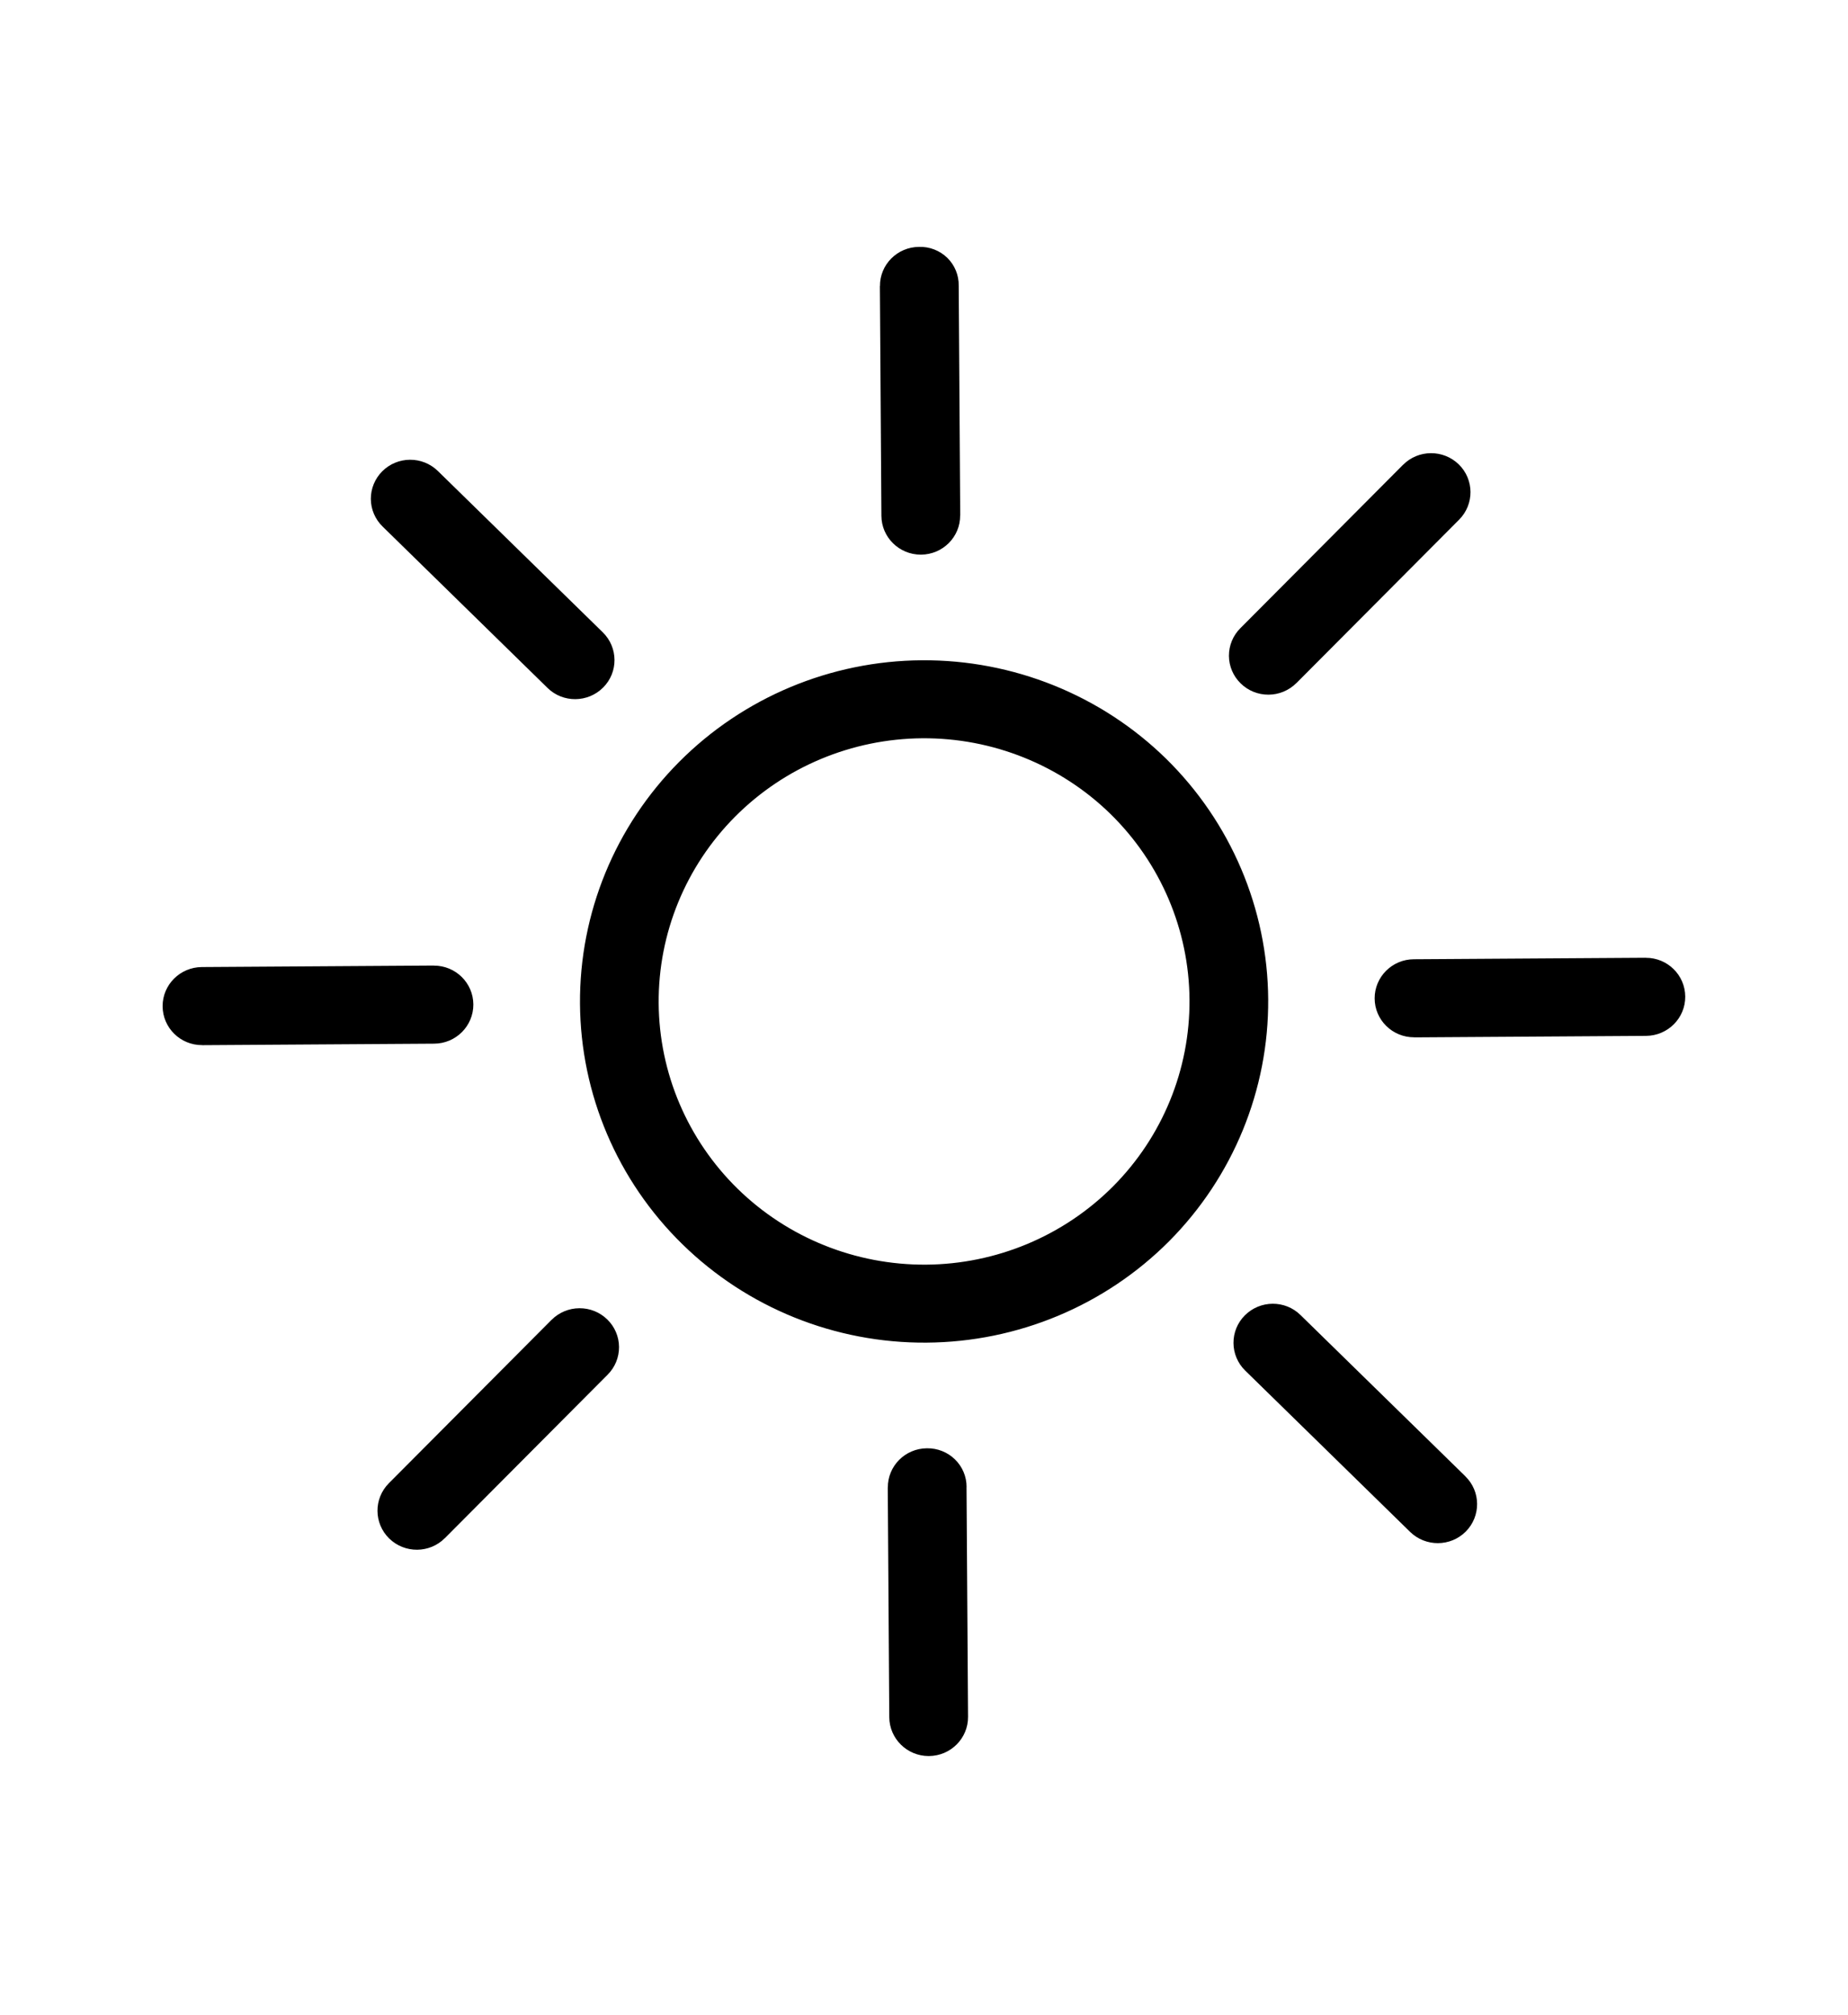 <svg xmlns="http://www.w3.org/2000/svg" fill="none" viewBox="0 0 100 109" height="109" width="100">
<path fill="black" d="M63.089 41.031C59.573 37.596 54.822 35.685 49.886 35.717C44.947 35.749 40.224 37.727 36.755 41.21C33.285 44.694 31.353 49.398 31.385 54.293C31.417 59.188 33.409 63.868 36.925 67.305C40.441 70.747 45.188 72.661 50.128 72.629C55.067 72.598 59.791 70.627 63.263 67.144C66.729 63.656 68.657 58.948 68.625 54.054C68.594 49.159 66.601 44.475 63.089 41.031ZM60.23 64.177C57.553 66.862 53.909 68.386 50.099 68.411C46.288 68.432 42.627 66.957 39.914 64.304C37.205 61.651 35.667 58.041 35.642 54.264C35.617 50.492 37.105 46.861 39.783 44.172C42.457 41.487 46.1 39.964 49.911 39.936C53.721 39.911 57.386 41.386 60.095 44.035C62.805 46.692 64.343 50.306 64.367 54.081C64.392 57.857 62.904 61.489 60.23 64.177ZM23.49 56.457L10.951 56.538L10.937 56.535C9.762 56.541 8.803 55.598 8.799 54.43C8.796 53.266 9.748 52.319 10.923 52.312L23.462 52.231H23.476V52.234C24.652 52.231 25.61 53.17 25.614 54.339C25.617 55.503 24.666 56.453 23.49 56.457ZM91.193 53.909C91.2 55.074 90.252 56.024 89.077 56.035L76.538 56.116H76.523V56.112C75.348 56.116 74.389 55.176 74.386 54.008C74.382 52.843 75.334 51.893 76.509 51.89L89.048 51.809L89.062 51.812C90.234 51.809 91.186 52.748 91.193 53.909ZM47.695 27.905L47.613 15.48H47.617C47.606 14.315 48.554 13.362 49.733 13.355C50.301 13.337 50.852 13.552 51.26 13.946C51.665 14.344 51.889 14.889 51.878 15.452L51.96 27.877H51.956C51.967 29.042 51.019 29.995 49.84 30.003H49.826C48.657 30.003 47.702 29.066 47.695 27.905ZM52.301 80.442L52.383 92.867C52.393 94.031 51.445 94.985 50.266 94.992H50.252C49.084 94.992 48.132 94.056 48.121 92.895L48.039 80.47H48.043C48.032 79.305 48.98 78.351 50.159 78.344C50.724 78.334 51.275 78.552 51.676 78.946C52.081 79.34 52.308 79.882 52.304 80.442L52.301 80.442ZM20.703 28.482C20.301 28.091 20.07 27.553 20.067 26.993C20.063 26.434 20.287 25.895 20.681 25.498C21.509 24.667 22.858 24.66 23.696 25.48L32.62 34.207C33.455 35.027 33.465 36.364 32.638 37.191C31.811 38.021 30.461 38.032 29.627 37.212L20.703 28.482ZM79.296 79.86V79.864C80.134 80.68 80.141 82.017 79.318 82.848C78.49 83.678 77.141 83.685 76.303 82.865L67.379 74.139C66.977 73.745 66.75 73.21 66.747 72.65C66.743 72.091 66.963 71.552 67.361 71.155C68.188 70.324 69.538 70.314 70.372 71.134L79.296 79.86ZM67.137 36.969C66.732 36.575 66.505 36.041 66.501 35.481C66.498 34.921 66.718 34.383 67.116 33.985L75.923 25.142H75.926C76.75 24.312 78.1 24.305 78.938 25.121C79.776 25.941 79.783 27.278 78.959 28.109L70.152 36.952H70.148C69.751 37.349 69.211 37.575 68.646 37.578C68.082 37.582 67.538 37.364 67.137 36.969ZM32.862 71.376C33.267 71.771 33.494 72.305 33.497 72.865C33.501 73.424 33.281 73.963 32.883 74.36L24.076 83.203H24.073C23.249 84.034 21.899 84.041 21.061 83.224C20.223 82.404 20.216 81.067 21.04 80.237L29.847 71.394H29.85C30.248 70.996 30.788 70.771 31.352 70.768C31.917 70.764 32.46 70.982 32.862 71.376Z"></path>
</svg>
